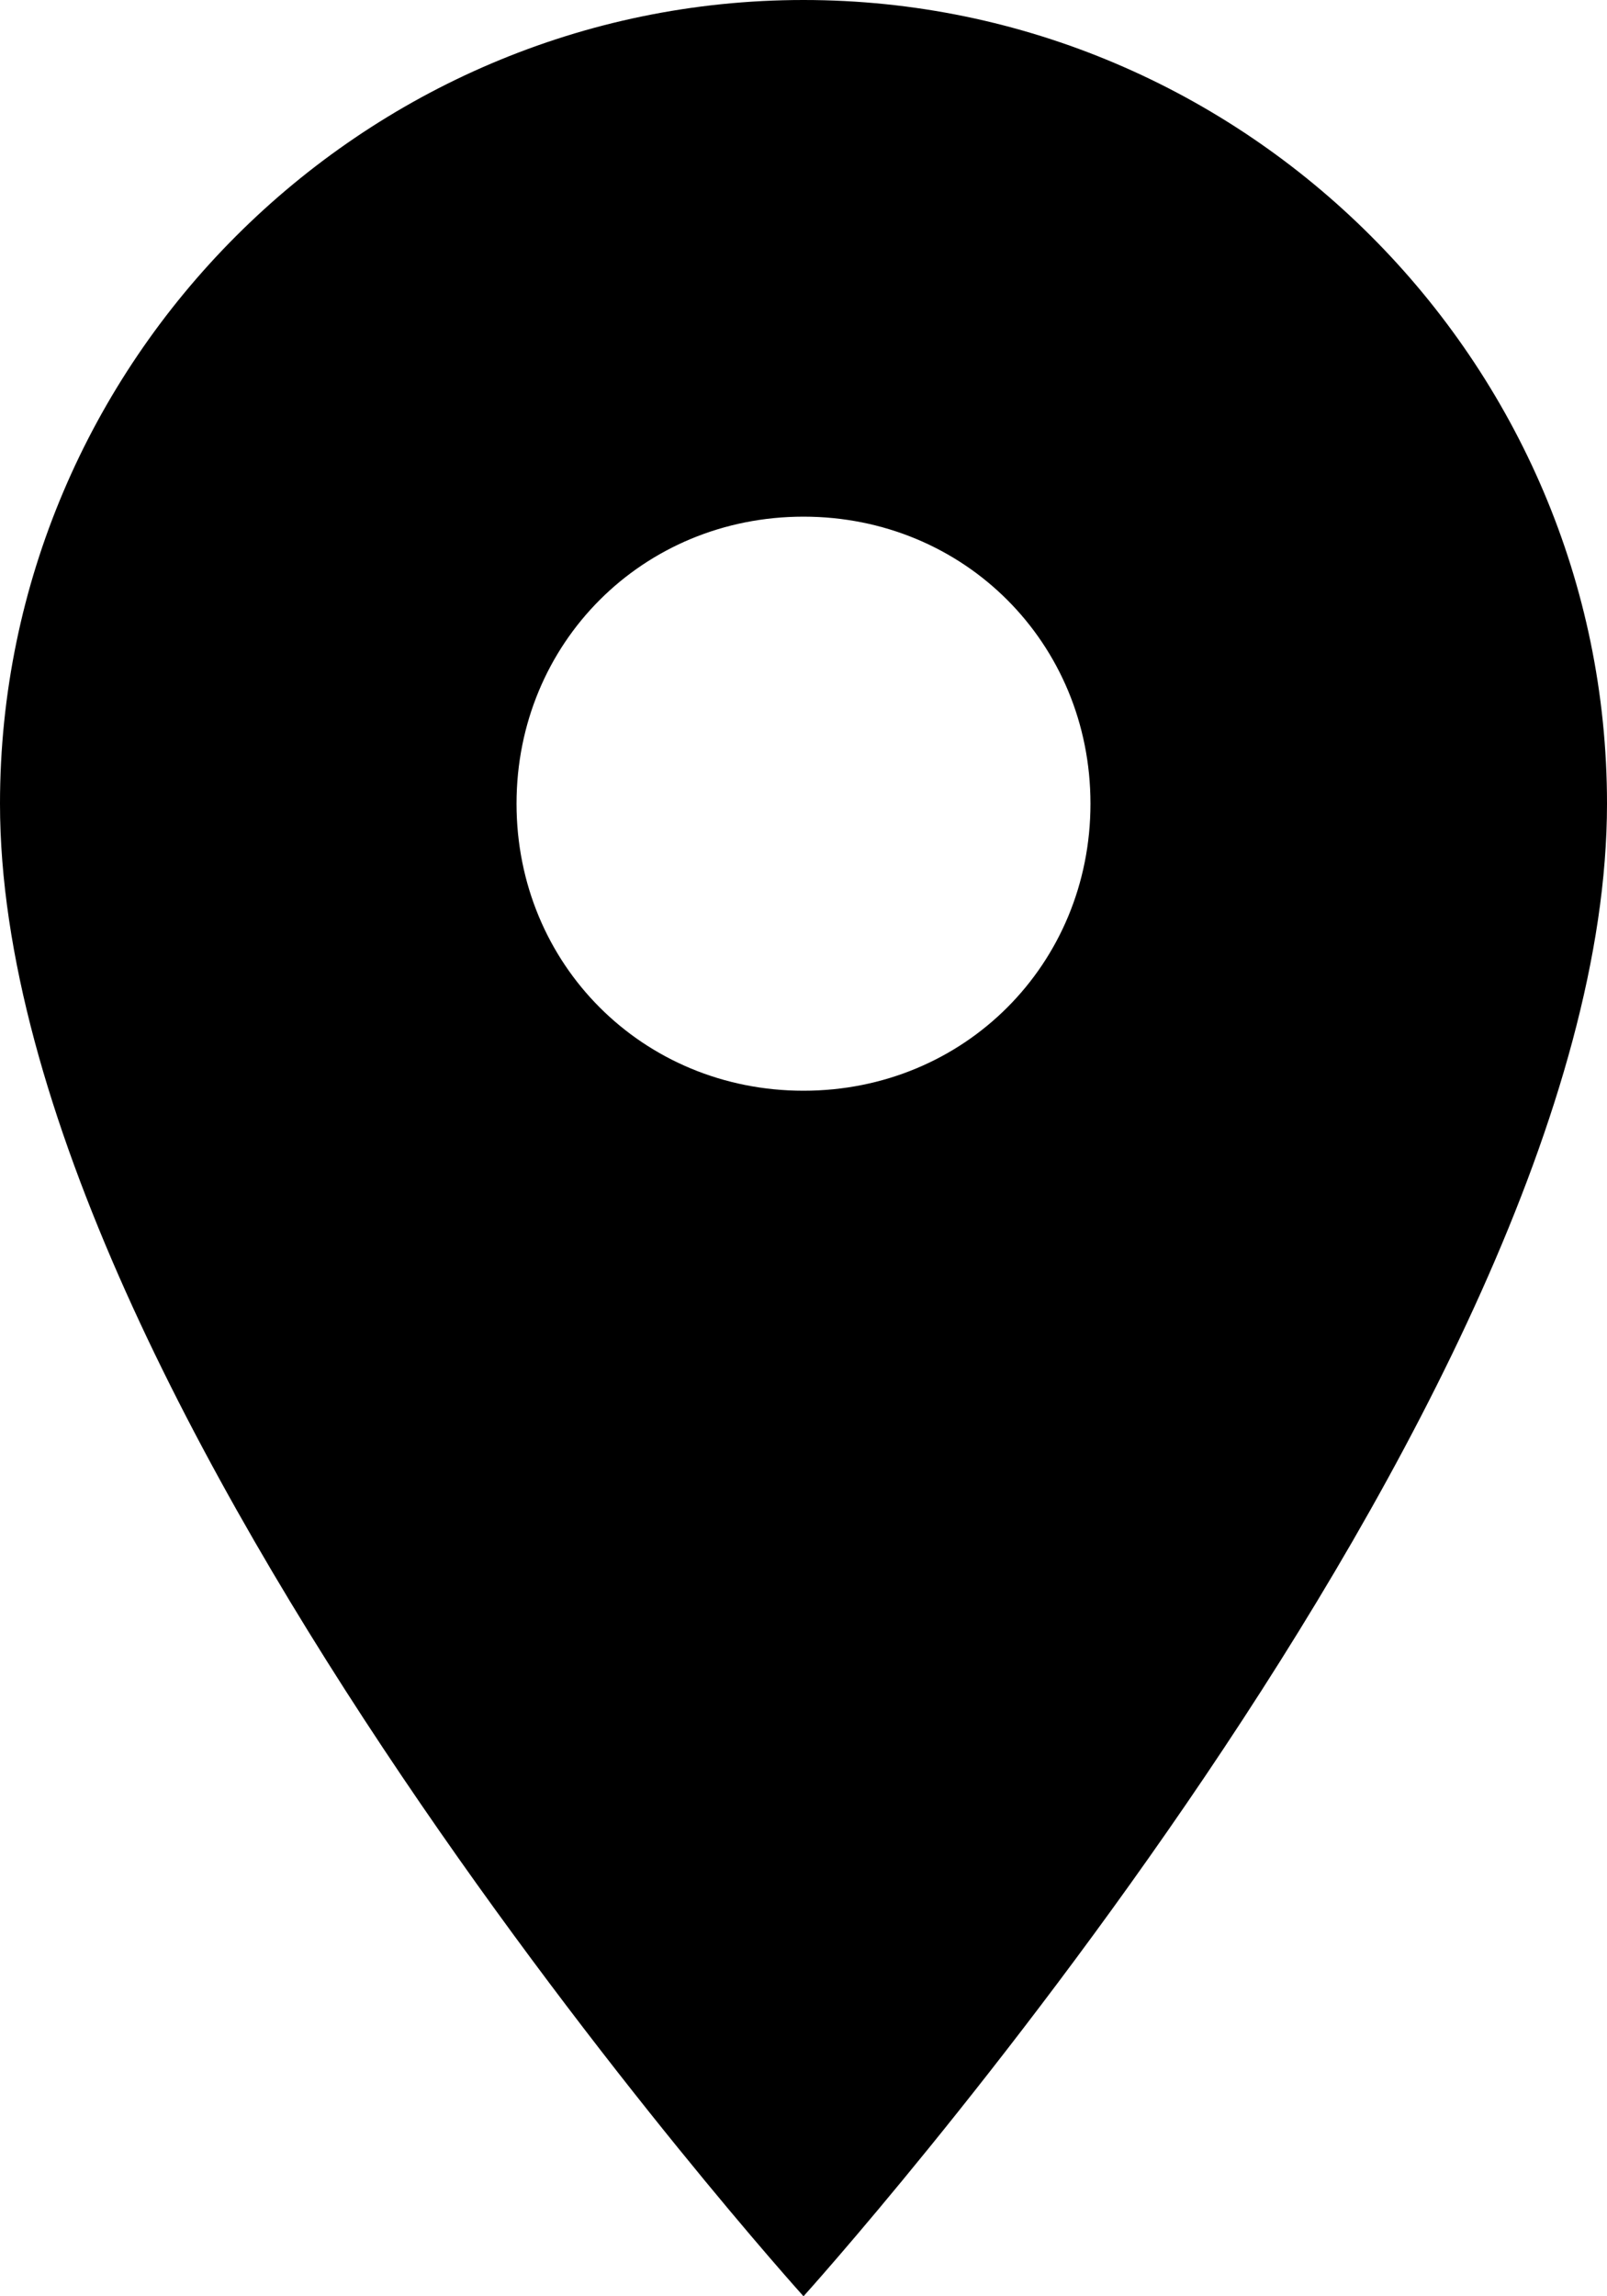 <?xml version="1.0" encoding="UTF-8"?><svg enable-background="new 0 0 28 40" viewBox="0 0 28 40" xmlns="http://www.w3.org/2000/svg"><path d="m14 0c-7.7 0-14 6.3-14 14 0 10.5 14 26 14 26s14-15.5 14-26c0-7.7-6.3-14-14-14zm0 19c-2.8 0-5-2.2-5-5s2.2-5 5-5 5 2.2 5 5-2.2 5-5 5z"/></svg>